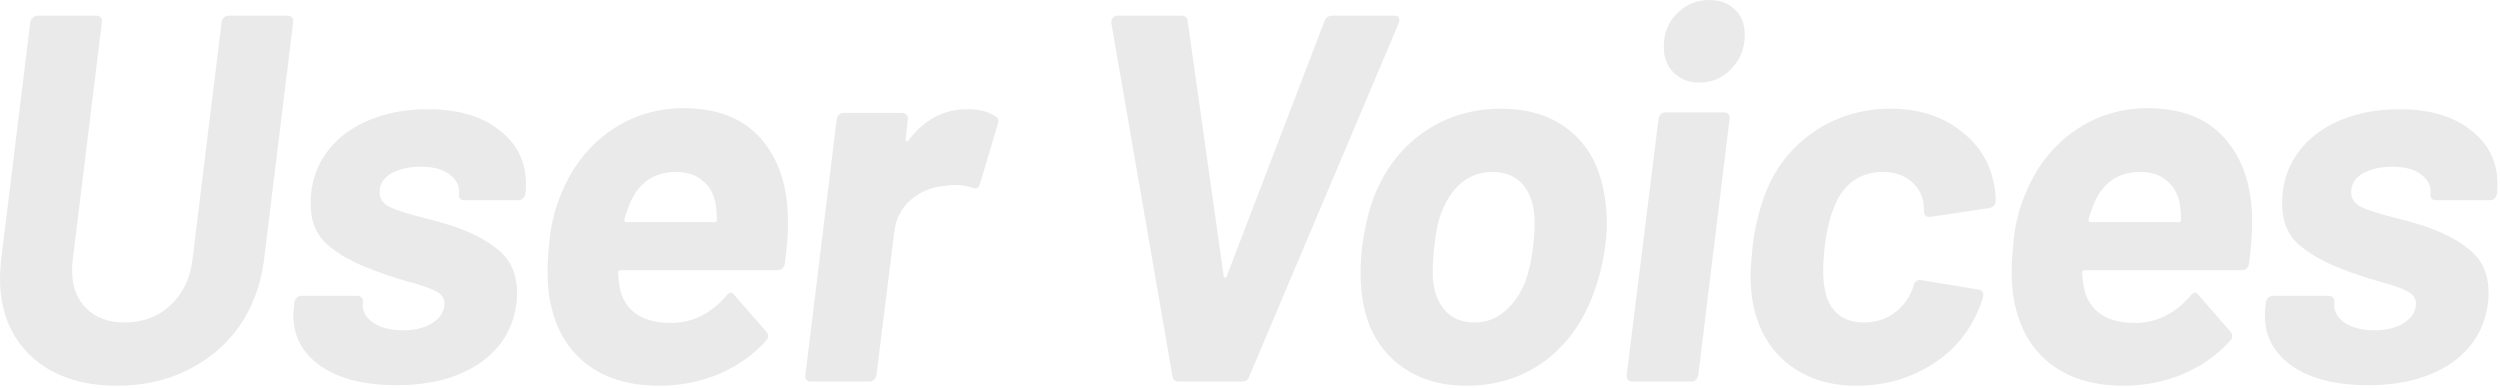 <?xml version="1.0" encoding="utf-8"?>
<svg xmlns="http://www.w3.org/2000/svg" fill="none" height="100%" overflow="visible" preserveAspectRatio="none" style="display: block;" viewBox="0 0 574 89" width="100%">
<g id="User Voices">
<path d="M26.88 88.56C18.64 88.56 12.08 86.32 7.2 81.84C2.4 77.36 0 71.36 0 63.84C0 63.04 0.08 61.68 0.24 59.76L6.96 5.04C7.04 4.64 7.24 4.32 7.56 4.08C7.88 3.76 8.24 3.6 8.64 3.6H22.2C22.6 3.6 22.92 3.76 23.16 4.08C23.4 4.32 23.48 4.64 23.4 5.04L16.68 59.88C16.6 60.44 16.56 61.2 16.56 62.16C16.56 65.76 17.64 68.64 19.8 70.8C21.96 72.96 24.92 74.04 28.68 74.04C32.76 74.04 36.2 72.76 39 70.2C41.88 67.56 43.6 64.12 44.16 59.88L50.88 5.04C50.96 4.64 51.12 4.32 51.36 4.08C51.68 3.76 52.04 3.6 52.44 3.6H66.12C66.52 3.6 66.84 3.76 67.08 4.08C67.32 4.32 67.4 4.64 67.32 5.04L60.6 59.76C59.88 65.44 58 70.48 54.96 74.88C51.92 79.2 47.96 82.56 43.08 84.96C38.28 87.36 32.88 88.56 26.88 88.56Z" fill="#30302B" fill-opacity="0.1"/>
<path d="M91.119 88.44C83.759 88.44 77.959 87 73.719 84.12C69.479 81.16 67.359 77.28 67.359 72.48C67.359 71.68 67.399 71.04 67.479 70.56L67.599 69.36C67.679 68.96 67.839 68.64 68.079 68.4C68.399 68.08 68.759 67.92 69.159 67.92H82.119C82.519 67.92 82.839 68.08 83.079 68.4C83.319 68.64 83.399 68.96 83.319 69.36V69.48C83.079 71.24 83.839 72.76 85.599 74.04C87.359 75.24 89.679 75.84 92.559 75.84C95.279 75.84 97.519 75.28 99.279 74.16C101.119 72.96 102.039 71.48 102.039 69.72C102.039 68.44 101.359 67.48 99.999 66.84C98.639 66.12 96.559 65.4 93.759 64.68C90.239 63.64 87.479 62.72 85.479 61.92C81.159 60.32 77.719 58.4 75.159 56.16C72.599 53.92 71.319 50.76 71.319 46.68C71.319 42.36 72.479 38.56 74.799 35.28C77.119 32 80.319 29.48 84.399 27.72C88.479 25.96 93.079 25.08 98.199 25.08C105.159 25.08 110.639 26.68 114.639 29.88C118.719 33 120.759 37.12 120.759 42.24C120.759 43.28 120.719 44.04 120.639 44.52C120.559 44.92 120.359 45.28 120.039 45.6C119.799 45.84 119.479 45.96 119.079 45.96H106.599C106.199 45.96 105.879 45.84 105.639 45.6C105.399 45.28 105.319 44.92 105.399 44.52C105.559 42.76 104.839 41.28 103.239 40.08C101.719 38.88 99.519 38.28 96.639 38.28C93.919 38.28 91.639 38.8 89.799 39.84C88.039 40.88 87.159 42.32 87.159 44.16C87.159 45.6 87.919 46.72 89.439 47.52C90.959 48.24 93.439 49.04 96.879 49.92C99.759 50.64 101.799 51.2 102.999 51.6C107.879 53.12 111.719 55.08 114.519 57.48C117.319 59.8 118.719 63.08 118.719 67.32C118.719 68.28 118.679 69.04 118.599 69.6C117.799 75.52 114.919 80.16 109.959 83.52C104.999 86.8 98.719 88.44 91.119 88.44Z" fill="#30302B" fill-opacity="0.1"/>
<path d="M180.916 50.4C180.996 52.88 180.756 56.28 180.196 60.6C179.956 61.56 179.396 62.04 178.516 62.04H142.516C142.116 62.04 141.916 62.24 141.916 62.64C141.996 64.4 142.236 66 142.636 67.44C144.236 71.92 148.076 74.16 154.156 74.16C159.036 74.08 163.236 72 166.756 67.92C167.396 67.04 167.996 66.96 168.556 67.68L175.996 76.2C176.236 76.52 176.356 76.84 176.356 77.16C176.356 77.56 176.196 77.92 175.876 78.24C172.916 81.52 169.276 84.08 164.956 85.92C160.716 87.68 156.196 88.56 151.396 88.56C144.756 88.56 139.316 87 135.076 83.88C130.836 80.76 128.036 76.4 126.676 70.8C126.036 68.56 125.716 65.72 125.716 62.28C125.716 60.36 125.836 58.32 126.076 56.16C126.396 51.68 127.476 47.44 129.316 43.44C131.796 37.76 135.476 33.24 140.356 29.88C145.316 26.52 150.836 24.84 156.916 24.84C164.676 24.84 170.596 27.16 174.676 31.8C178.756 36.44 180.836 42.64 180.916 50.4ZM155.236 39.48C150.276 39.48 146.756 41.84 144.676 46.56C144.036 48.16 143.596 49.44 143.356 50.4C143.356 50.8 143.516 51 143.836 51H163.996C164.396 51 164.596 50.8 164.596 50.4C164.596 49.44 164.516 48.32 164.356 47.04C163.956 44.64 162.956 42.8 161.356 41.52C159.836 40.16 157.796 39.48 155.236 39.48Z" fill="#30302B" fill-opacity="0.1"/>
<path d="M222.109 25.08C224.909 25.08 227.069 25.64 228.589 26.76C229.229 27.08 229.389 27.68 229.069 28.56L224.989 42.24C224.749 43.2 224.149 43.48 223.189 43.08C222.149 42.68 220.789 42.48 219.109 42.48C218.549 42.48 217.709 42.56 216.589 42.72C213.789 42.96 211.269 44.04 209.029 45.96C206.869 47.88 205.629 50.36 205.309 53.4L201.229 86.16C201.149 86.56 200.949 86.92 200.629 87.24C200.389 87.48 200.069 87.6 199.669 87.6H186.109C185.709 87.6 185.389 87.48 185.149 87.24C184.909 86.92 184.829 86.56 184.909 86.16L192.109 27.36C192.189 26.96 192.349 26.64 192.589 26.4C192.909 26.08 193.269 25.92 193.669 25.92H207.229C207.629 25.92 207.949 26.08 208.189 26.4C208.429 26.64 208.509 26.96 208.429 27.36L207.949 31.92C207.869 32.16 207.909 32.32 208.069 32.4C208.229 32.48 208.389 32.44 208.549 32.28C212.149 27.48 216.669 25.08 222.109 25.08Z" fill="#30302B" fill-opacity="0.1"/>
<path d="M270.517 87.6C269.797 87.6 269.358 87.2 269.198 86.4L255.158 5.28V5.04C255.158 4.64 255.278 4.32 255.518 4.08C255.758 3.76 256.078 3.6 256.478 3.6H271.237C272.117 3.6 272.597 4 272.677 4.8L280.957 63.36C281.037 63.6 281.158 63.72 281.318 63.72C281.478 63.72 281.597 63.6 281.677 63.36L304.117 4.8C304.437 4 305.038 3.6 305.918 3.6H320.198C320.678 3.6 320.998 3.76 321.158 4.08C321.318 4.4 321.318 4.8 321.158 5.28L286.837 86.4C286.597 87.2 286.038 87.6 285.158 87.6H270.517Z" fill="#30302B" fill-opacity="0.1"/>
<path d="M336.757 88.56C330.277 88.56 324.917 86.8 320.677 83.28C316.437 79.76 313.837 74.96 312.877 68.88C312.557 67.2 312.397 65.12 312.397 62.64C312.397 60.64 312.517 58.64 312.757 56.64C313.397 51.6 314.477 47.36 315.997 43.92C318.557 38 322.357 33.36 327.397 30C332.437 26.64 338.197 24.96 344.677 24.96C351.077 24.96 356.317 26.64 360.397 30C364.477 33.28 367.077 37.88 368.197 43.8C368.677 46.04 368.917 48.52 368.917 51.24C368.917 53 368.797 54.72 368.557 56.4C368.077 60.4 367.037 64.44 365.437 68.52C362.957 74.76 359.197 79.68 354.157 83.28C349.117 86.8 343.317 88.56 336.757 88.56ZM338.557 74.04C341.117 74.04 343.357 73.24 345.277 71.64C347.277 70.04 348.877 67.84 350.077 65.04C351.037 62.4 351.677 59.6 351.997 56.64C352.237 54.72 352.357 52.92 352.357 51.24C352.357 47.56 351.517 44.68 349.837 42.6C348.157 40.52 345.757 39.48 342.637 39.48C340.077 39.48 337.797 40.24 335.797 41.76C333.877 43.28 332.357 45.4 331.237 48.12C330.357 50.04 329.717 52.88 329.317 56.64C329.077 58.64 328.957 60.6 328.957 62.52C328.957 66.04 329.797 68.84 331.477 70.92C333.157 73 335.517 74.04 338.557 74.04Z" fill="#30302B" fill-opacity="0.1"/>
<path d="M390.161 18.96C387.761 18.96 385.801 18.2 384.281 16.68C382.761 15.16 382.001 13.2 382.001 10.8C382.001 7.68 383.001 5.12 385.001 3.12C387.081 1.04 389.561 0 392.441 0C394.921 0 396.881 0.72 398.321 2.16C399.841 3.6 400.601 5.56 400.601 8.04C400.601 11.08 399.561 13.68 397.481 15.84C395.481 17.92 393.041 18.96 390.161 18.96ZM374.801 87.6C373.921 87.6 373.481 87.12 373.481 86.16L380.801 27.24C380.881 26.84 381.041 26.52 381.281 26.28C381.601 25.96 381.961 25.8 382.361 25.8H395.921C396.321 25.8 396.641 25.96 396.881 26.28C397.121 26.52 397.201 26.84 397.121 27.24L389.921 86.16C389.841 86.56 389.641 86.92 389.321 87.24C389.081 87.48 388.761 87.6 388.361 87.6H374.801Z" fill="#30302B" fill-opacity="0.1"/>
<path d="M426.29 88.56C420.13 88.56 414.97 86.96 410.81 83.76C406.65 80.56 403.93 76.16 402.65 70.56C402.17 68.24 401.93 65.8 401.93 63.24C401.93 61.88 402.09 59.6 402.41 56.4C403.05 51.28 404.29 46.64 406.13 42.48C408.69 37.04 412.45 32.76 417.41 29.64C422.37 26.52 427.93 24.96 434.09 24.96C440.33 24.96 445.57 26.56 449.81 29.76C454.13 32.96 456.77 37 457.73 41.88C458.05 43.08 458.21 44.52 458.21 46.2C458.21 46.6 458.05 46.96 457.73 47.28C457.49 47.52 457.17 47.68 456.77 47.76L443.21 49.8H442.97C442.17 49.8 441.77 49.4 441.77 48.6L441.65 46.68C441.33 44.6 440.33 42.88 438.65 41.52C436.97 40.16 434.85 39.48 432.29 39.48C429.81 39.48 427.61 40.12 425.69 41.4C423.85 42.68 422.45 44.44 421.49 46.68C420.29 49.24 419.45 52.52 418.97 56.52C418.73 58.52 418.61 60.36 418.61 62.04C418.61 63.8 418.73 65.24 418.97 66.36C419.37 68.76 420.33 70.64 421.85 72C423.37 73.36 425.41 74.04 427.97 74.04C430.45 74.04 432.65 73.4 434.57 72.12C436.57 70.76 438.05 68.92 439.01 66.6C439.17 66.28 439.25 66.04 439.25 65.88C439.33 65.8 439.37 65.68 439.37 65.52C439.61 64.56 440.21 64.16 441.17 64.32L454.25 66.48C455.13 66.64 455.49 67.16 455.33 68.04C455.01 69.32 454.61 70.44 454.13 71.4C451.81 76.76 448.13 80.96 443.09 84C438.05 87.04 432.45 88.56 426.29 88.56Z" fill="#30302B" fill-opacity="0.1"/>
<path d="M517.085 50.4C517.165 52.88 516.925 56.28 516.365 60.6C516.125 61.56 515.565 62.04 514.685 62.04H478.685C478.285 62.04 478.085 62.24 478.085 62.64C478.165 64.4 478.405 66 478.805 67.44C480.405 71.92 484.245 74.16 490.325 74.16C495.205 74.08 499.405 72 502.925 67.92C503.565 67.04 504.165 66.96 504.725 67.68L512.165 76.2C512.405 76.52 512.525 76.84 512.525 77.16C512.525 77.56 512.365 77.92 512.045 78.24C509.085 81.52 505.445 84.08 501.125 85.92C496.885 87.68 492.365 88.56 487.565 88.56C480.925 88.56 475.485 87 471.245 83.88C467.005 80.76 464.205 76.4 462.845 70.8C462.205 68.56 461.885 65.72 461.885 62.28C461.885 60.36 462.005 58.32 462.245 56.16C462.565 51.68 463.645 47.44 465.485 43.44C467.965 37.76 471.645 33.24 476.525 29.88C481.485 26.52 487.005 24.84 493.085 24.84C500.845 24.84 506.765 27.16 510.845 31.8C514.925 36.44 517.005 42.64 517.085 50.4ZM491.405 39.48C486.445 39.48 482.925 41.84 480.845 46.56C480.205 48.16 479.765 49.44 479.525 50.4C479.525 50.8 479.685 51 480.005 51H500.165C500.565 51 500.765 50.8 500.765 50.4C500.765 49.44 500.685 48.32 500.525 47.04C500.125 44.64 499.125 42.8 497.525 41.52C496.005 40.16 493.965 39.48 491.405 39.48Z" fill="#30302B" fill-opacity="0.1"/>
<path d="M543.777 88.44C536.417 88.44 530.617 87 526.377 84.12C522.137 81.16 520.017 77.28 520.017 72.48C520.017 71.68 520.057 71.04 520.137 70.56L520.257 69.36C520.337 68.96 520.497 68.64 520.737 68.4C521.057 68.08 521.417 67.92 521.817 67.92H534.777C535.177 67.92 535.497 68.08 535.737 68.4C535.977 68.64 536.057 68.96 535.977 69.36V69.48C535.737 71.24 536.497 72.76 538.257 74.04C540.017 75.24 542.337 75.84 545.217 75.84C547.937 75.84 550.177 75.28 551.937 74.16C553.777 72.96 554.697 71.48 554.697 69.72C554.697 68.44 554.017 67.48 552.657 66.84C551.297 66.12 549.217 65.4 546.417 64.68C542.897 63.64 540.137 62.72 538.137 61.92C533.817 60.32 530.377 58.4 527.817 56.16C525.257 53.92 523.977 50.76 523.977 46.68C523.977 42.36 525.137 38.56 527.457 35.28C529.777 32 532.977 29.48 537.057 27.72C541.137 25.96 545.737 25.08 550.857 25.08C557.817 25.08 563.297 26.68 567.297 29.88C571.377 33 573.417 37.12 573.417 42.24C573.417 43.28 573.377 44.04 573.297 44.52C573.217 44.92 573.017 45.28 572.697 45.6C572.457 45.84 572.137 45.96 571.737 45.96H559.257C558.857 45.96 558.537 45.84 558.297 45.6C558.057 45.28 557.977 44.92 558.057 44.52C558.217 42.76 557.497 41.28 555.897 40.08C554.377 38.88 552.177 38.28 549.297 38.28C546.577 38.28 544.297 38.8 542.457 39.84C540.697 40.88 539.817 42.32 539.817 44.16C539.817 45.6 540.577 46.72 542.097 47.52C543.617 48.24 546.097 49.04 549.537 49.92C552.417 50.64 554.457 51.2 555.657 51.6C560.537 53.12 564.377 55.08 567.177 57.48C569.977 59.8 571.377 63.08 571.377 67.32C571.377 68.28 571.337 69.04 571.257 69.6C570.457 75.52 567.577 80.16 562.617 83.52C557.657 86.8 551.377 88.44 543.777 88.44Z" fill="#30302B" fill-opacity="0.1"/>
</g>
</svg>